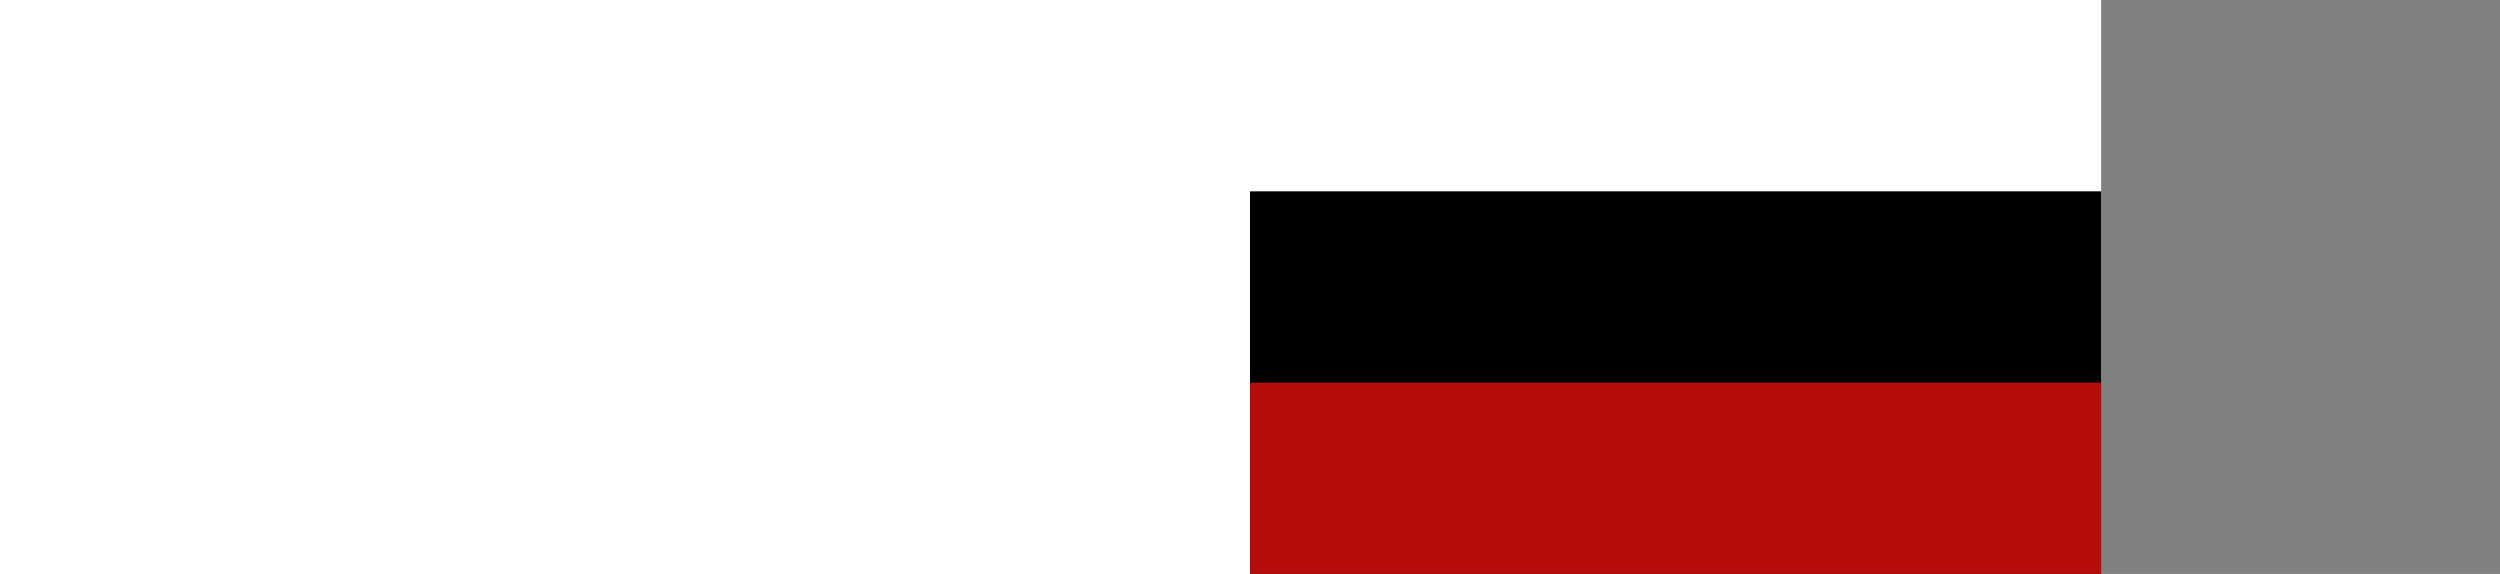 <svg height="573.917" xmlns="http://www.w3.org/2000/svg"><rect width="100%" height="100%" fill="#808080" stroke="none"/><path d="m0 0h851.125v573.912h-851.125z" fill="#fff"/><path d="m0 191.304h851.125v382.608h-851.125z"/><path d="m0 382.608h851.125v191.304h-851.125z" fill="#b50c0c"/></svg>
